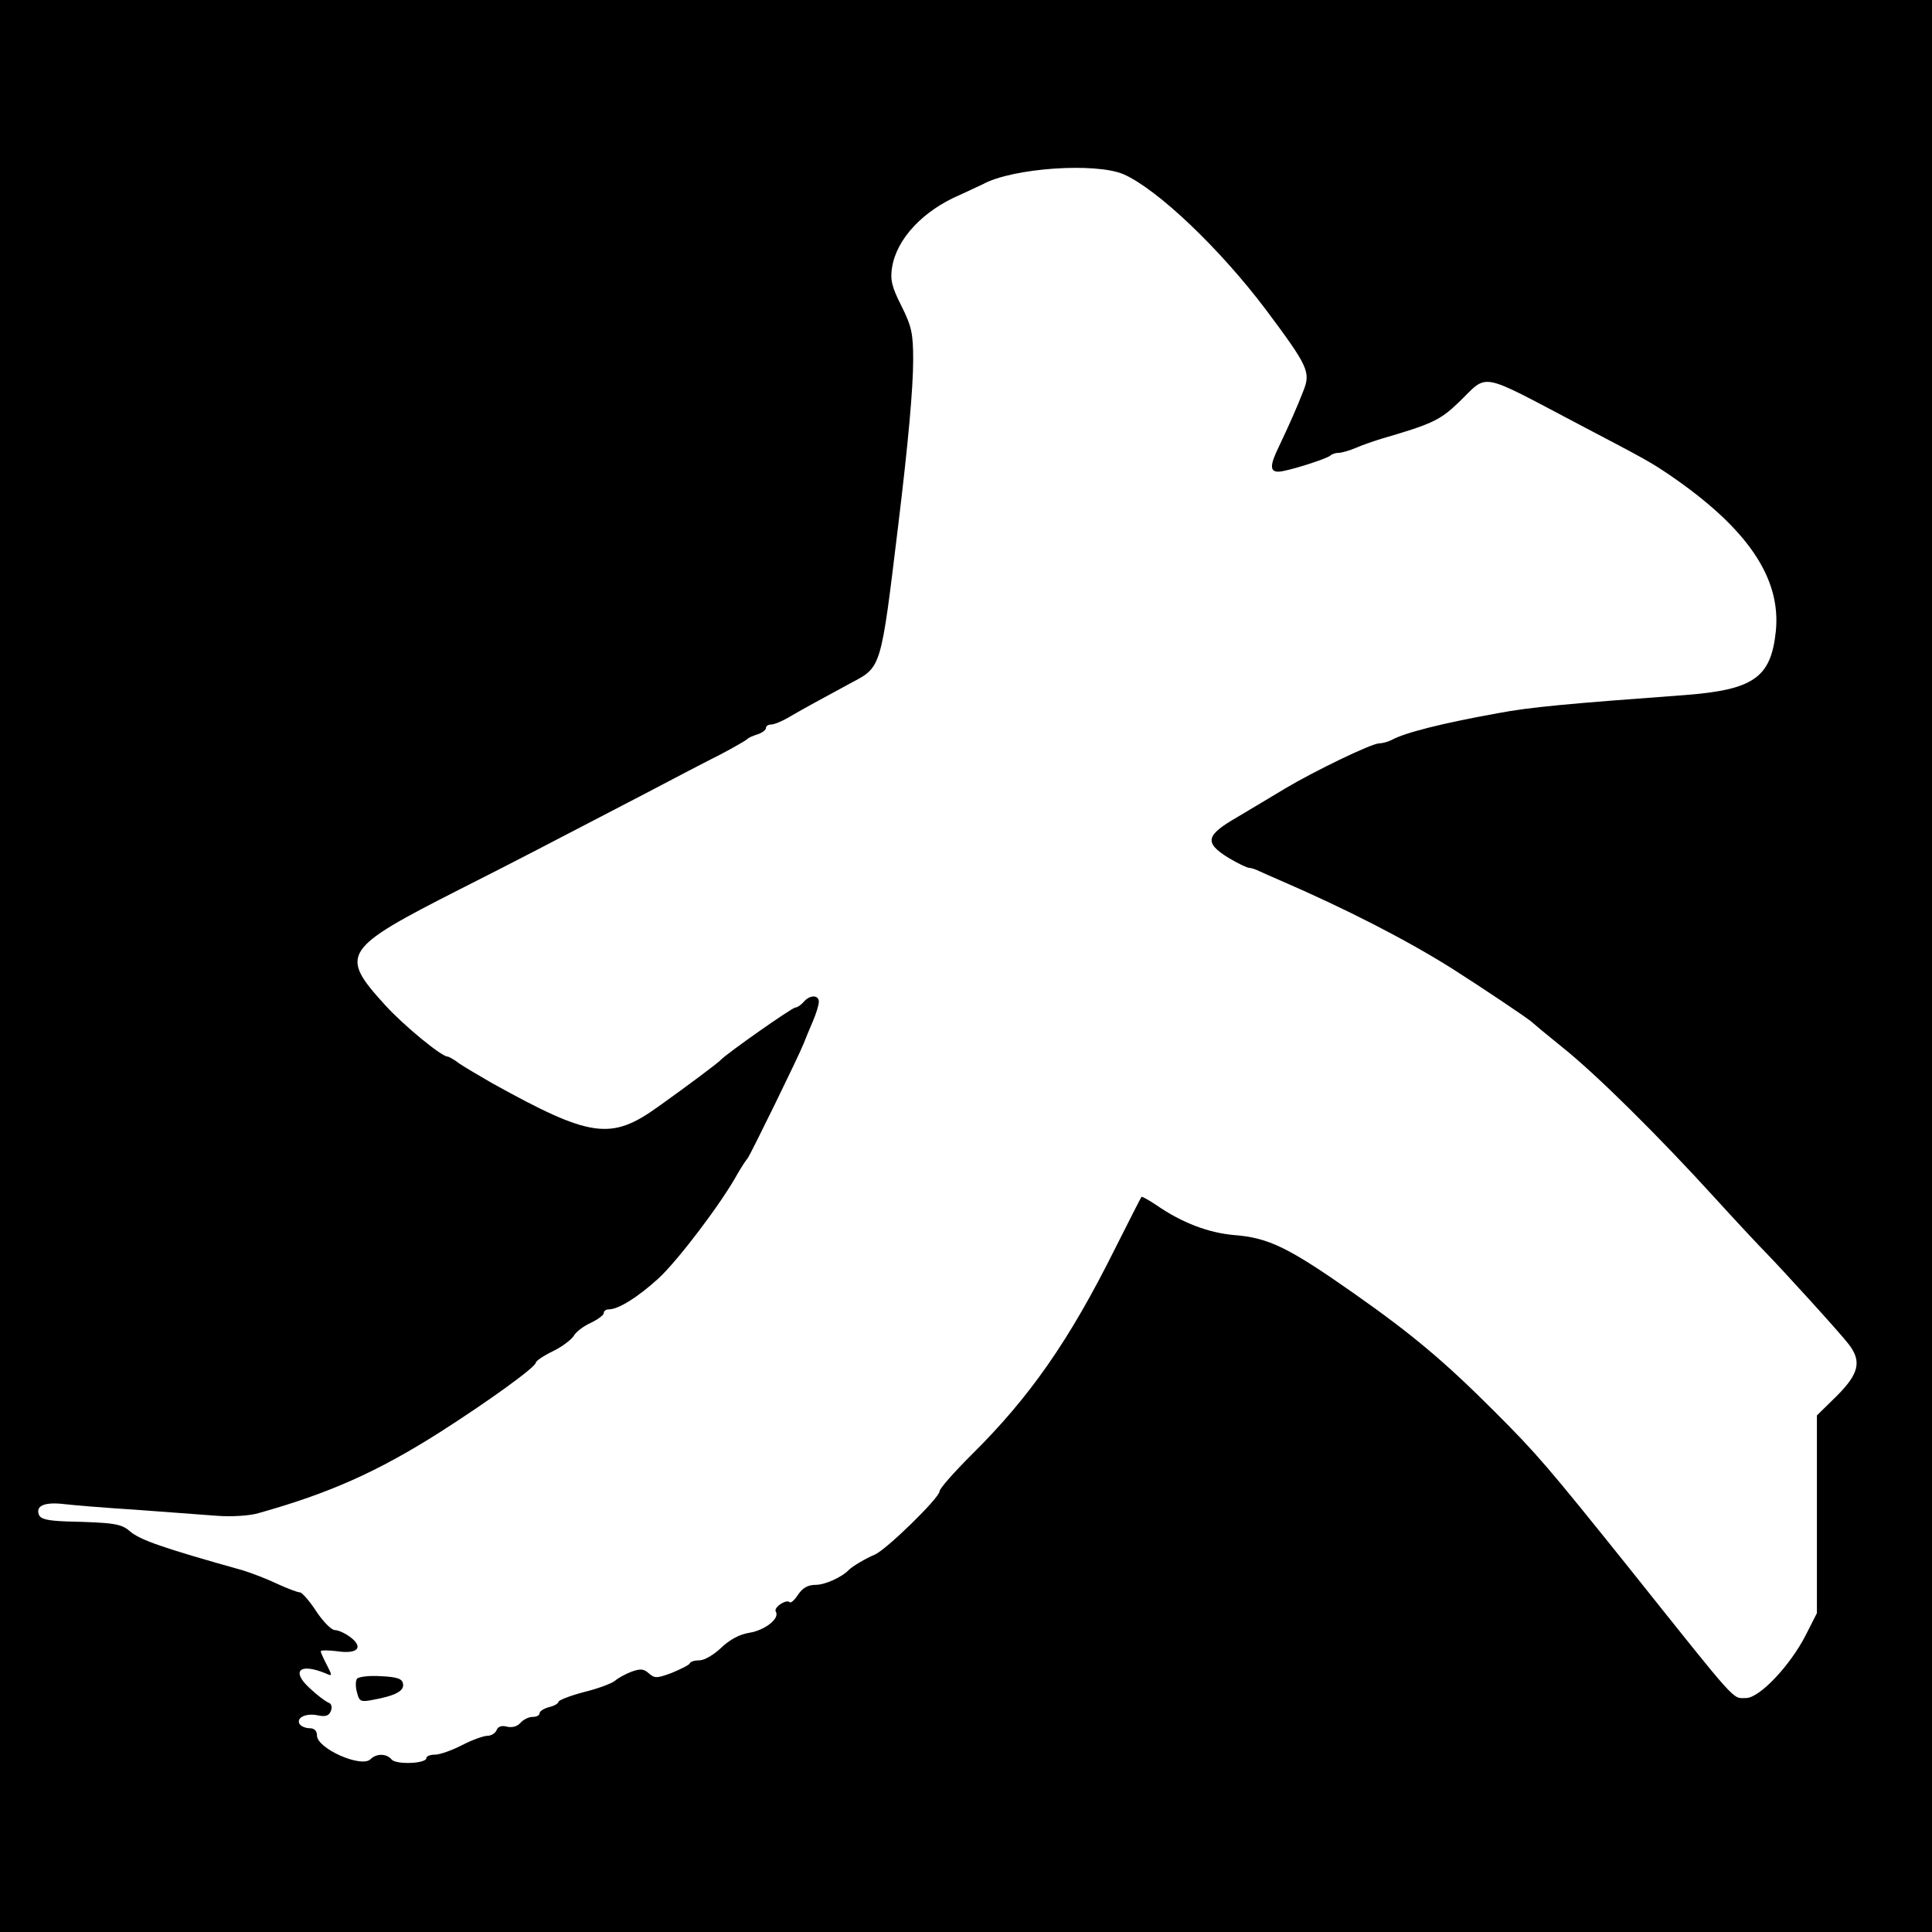 <?xml version="1.0" standalone="no"?>
<!DOCTYPE svg PUBLIC "-//W3C//DTD SVG 20010904//EN"
 "http://www.w3.org/TR/2001/REC-SVG-20010904/DTD/svg10.dtd">
<svg version="1.0" xmlns="http://www.w3.org/2000/svg"
 width="512pt" height="512pt" viewBox="0 0 512 512"
 preserveAspectRatio="xMidYMid meet">
<g transform="translate(0,512) scale(0.1,-0.1)"
fill="#000000" stroke="none">
<path d="M0 2560 l0 -2560 2560 0 2560 0 0 2560 0 2560 -2560 0 -2560 0 0
-2560z m2978 2098 c90 -40 255 -197 377 -359 112 -150 119 -165 99 -215 -17
-44 -38 -91 -65 -148 -24 -49 -24 -66 -1 -66 21 0 129 34 138 43 4 4 14 7 22
7 8 0 28 6 45 13 18 8 48 18 67 24 134 39 156 49 205 96 81 78 48 85 320 -58
181 -95 188 -99 240 -134 206 -141 296 -273 281 -415 -13 -122 -59 -154 -241
-168 -312 -23 -411 -32 -495 -48 -150 -27 -248 -52 -282 -71 -10 -5 -25 -9
-33 -9 -20 0 -171 -73 -250 -120 -33 -20 -90 -54 -127 -76 -83 -48 -87 -67
-23 -107 25 -15 50 -27 56 -27 5 0 17 -4 27 -9 9 -4 33 -15 52 -23 176 -76
338 -159 460 -236 74 -47 204 -134 210 -141 3 -3 39 -33 80 -66 89 -71 253
-233 405 -400 60 -66 121 -131 135 -145 42 -43 197 -213 219 -242 35 -45 28
-78 -31 -137 l-53 -52 0 -262 0 -262 -30 -59 c-41 -80 -122 -166 -158 -166
-37 0 -17 -22 -306 340 -222 277 -249 308 -361 420 -131 131 -215 202 -370
311 -175 123 -228 149 -320 156 -67 6 -137 32 -205 79 -21 14 -39 24 -40 22
-2 -2 -33 -64 -70 -137 -121 -243 -226 -394 -382 -548 -46 -46 -83 -88 -83
-95 0 -17 -141 -155 -172 -168 -24 -10 -59 -31 -68 -40 -19 -20 -64 -40 -88
-40 -21 0 -35 -8 -47 -26 -9 -14 -19 -23 -22 -20 -9 9 -44 -14 -37 -25 11 -18
-28 -49 -70 -56 -26 -4 -52 -18 -75 -40 -19 -18 -44 -33 -57 -33 -12 0 -24 -3
-26 -8 -1 -4 -23 -15 -47 -25 -40 -15 -46 -15 -61 -2 -14 13 -23 13 -46 5 -16
-6 -36 -17 -44 -24 -8 -7 -45 -21 -82 -30 -38 -10 -68 -22 -68 -26 0 -4 -11
-11 -25 -14 -14 -4 -25 -11 -25 -16 0 -6 -8 -10 -19 -10 -10 0 -24 -7 -32 -16
-8 -9 -21 -13 -35 -10 -14 4 -24 1 -28 -9 -3 -8 -14 -15 -24 -15 -10 0 -41
-11 -68 -25 -27 -14 -59 -25 -71 -25 -13 0 -23 -4 -23 -9 0 -15 -80 -18 -92
-4 -13 16 -40 17 -56 1 -24 -24 -142 28 -142 63 0 12 -7 19 -19 19 -11 0 -23
5 -27 11 -10 17 17 30 49 23 20 -4 29 -1 34 12 4 11 1 20 -7 22 -7 3 -29 19
-48 37 -52 47 -28 69 42 40 17 -8 17 -6 2 23 -9 17 -16 33 -16 36 0 3 20 3 44
0 54 -8 70 10 35 37 -13 10 -32 19 -41 19 -10 0 -32 23 -50 50 -18 28 -38 50
-43 50 -6 0 -33 10 -61 23 -27 13 -67 28 -89 35 -214 60 -275 81 -302 105 -22
19 -43 22 -166 25 -52 2 -69 6 -74 18 -9 24 16 34 67 28 25 -3 110 -10 190
-15 80 -6 176 -13 215 -16 38 -3 87 0 110 7 189 53 316 110 480 214 127 81
255 173 255 185 0 4 20 18 45 30 25 12 49 31 55 40 5 10 25 26 45 35 19 9 35
21 35 26 0 6 6 10 13 10 26 0 77 32 132 82 51 47 166 198 210 278 11 19 23 37
26 40 6 6 137 274 149 305 4 11 15 37 24 58 9 21 16 44 16 52 0 19 -24 19 -40
0 -7 -8 -17 -15 -22 -15 -9 0 -185 -124 -198 -139 -6 -7 -90 -70 -166 -124
-125 -90 -179 -82 -439 62 -33 19 -72 42 -87 52 -14 11 -29 19 -32 19 -16 0
-117 83 -165 136 -123 135 -114 149 199 308 137 69 246 126 490 253 74 39 164
86 200 104 36 19 67 37 70 40 3 4 15 9 28 13 12 4 22 12 22 17 0 5 6 9 14 9 8
0 32 10 53 23 38 22 75 42 158 87 81 43 79 35 125 415 27 221 40 368 40 441 0
70 -4 89 -31 143 -26 51 -30 70 -25 102 12 76 82 151 181 193 22 10 49 23 60
28 79 43 299 58 373 26z"/>
<path d="M946 671 c-4 -6 -4 -22 0 -36 6 -24 10 -26 41 -20 61 11 85 24 81 43
-2 13 -15 18 -60 20 -31 2 -59 -2 -62 -7z"/>
</g>
</svg>
